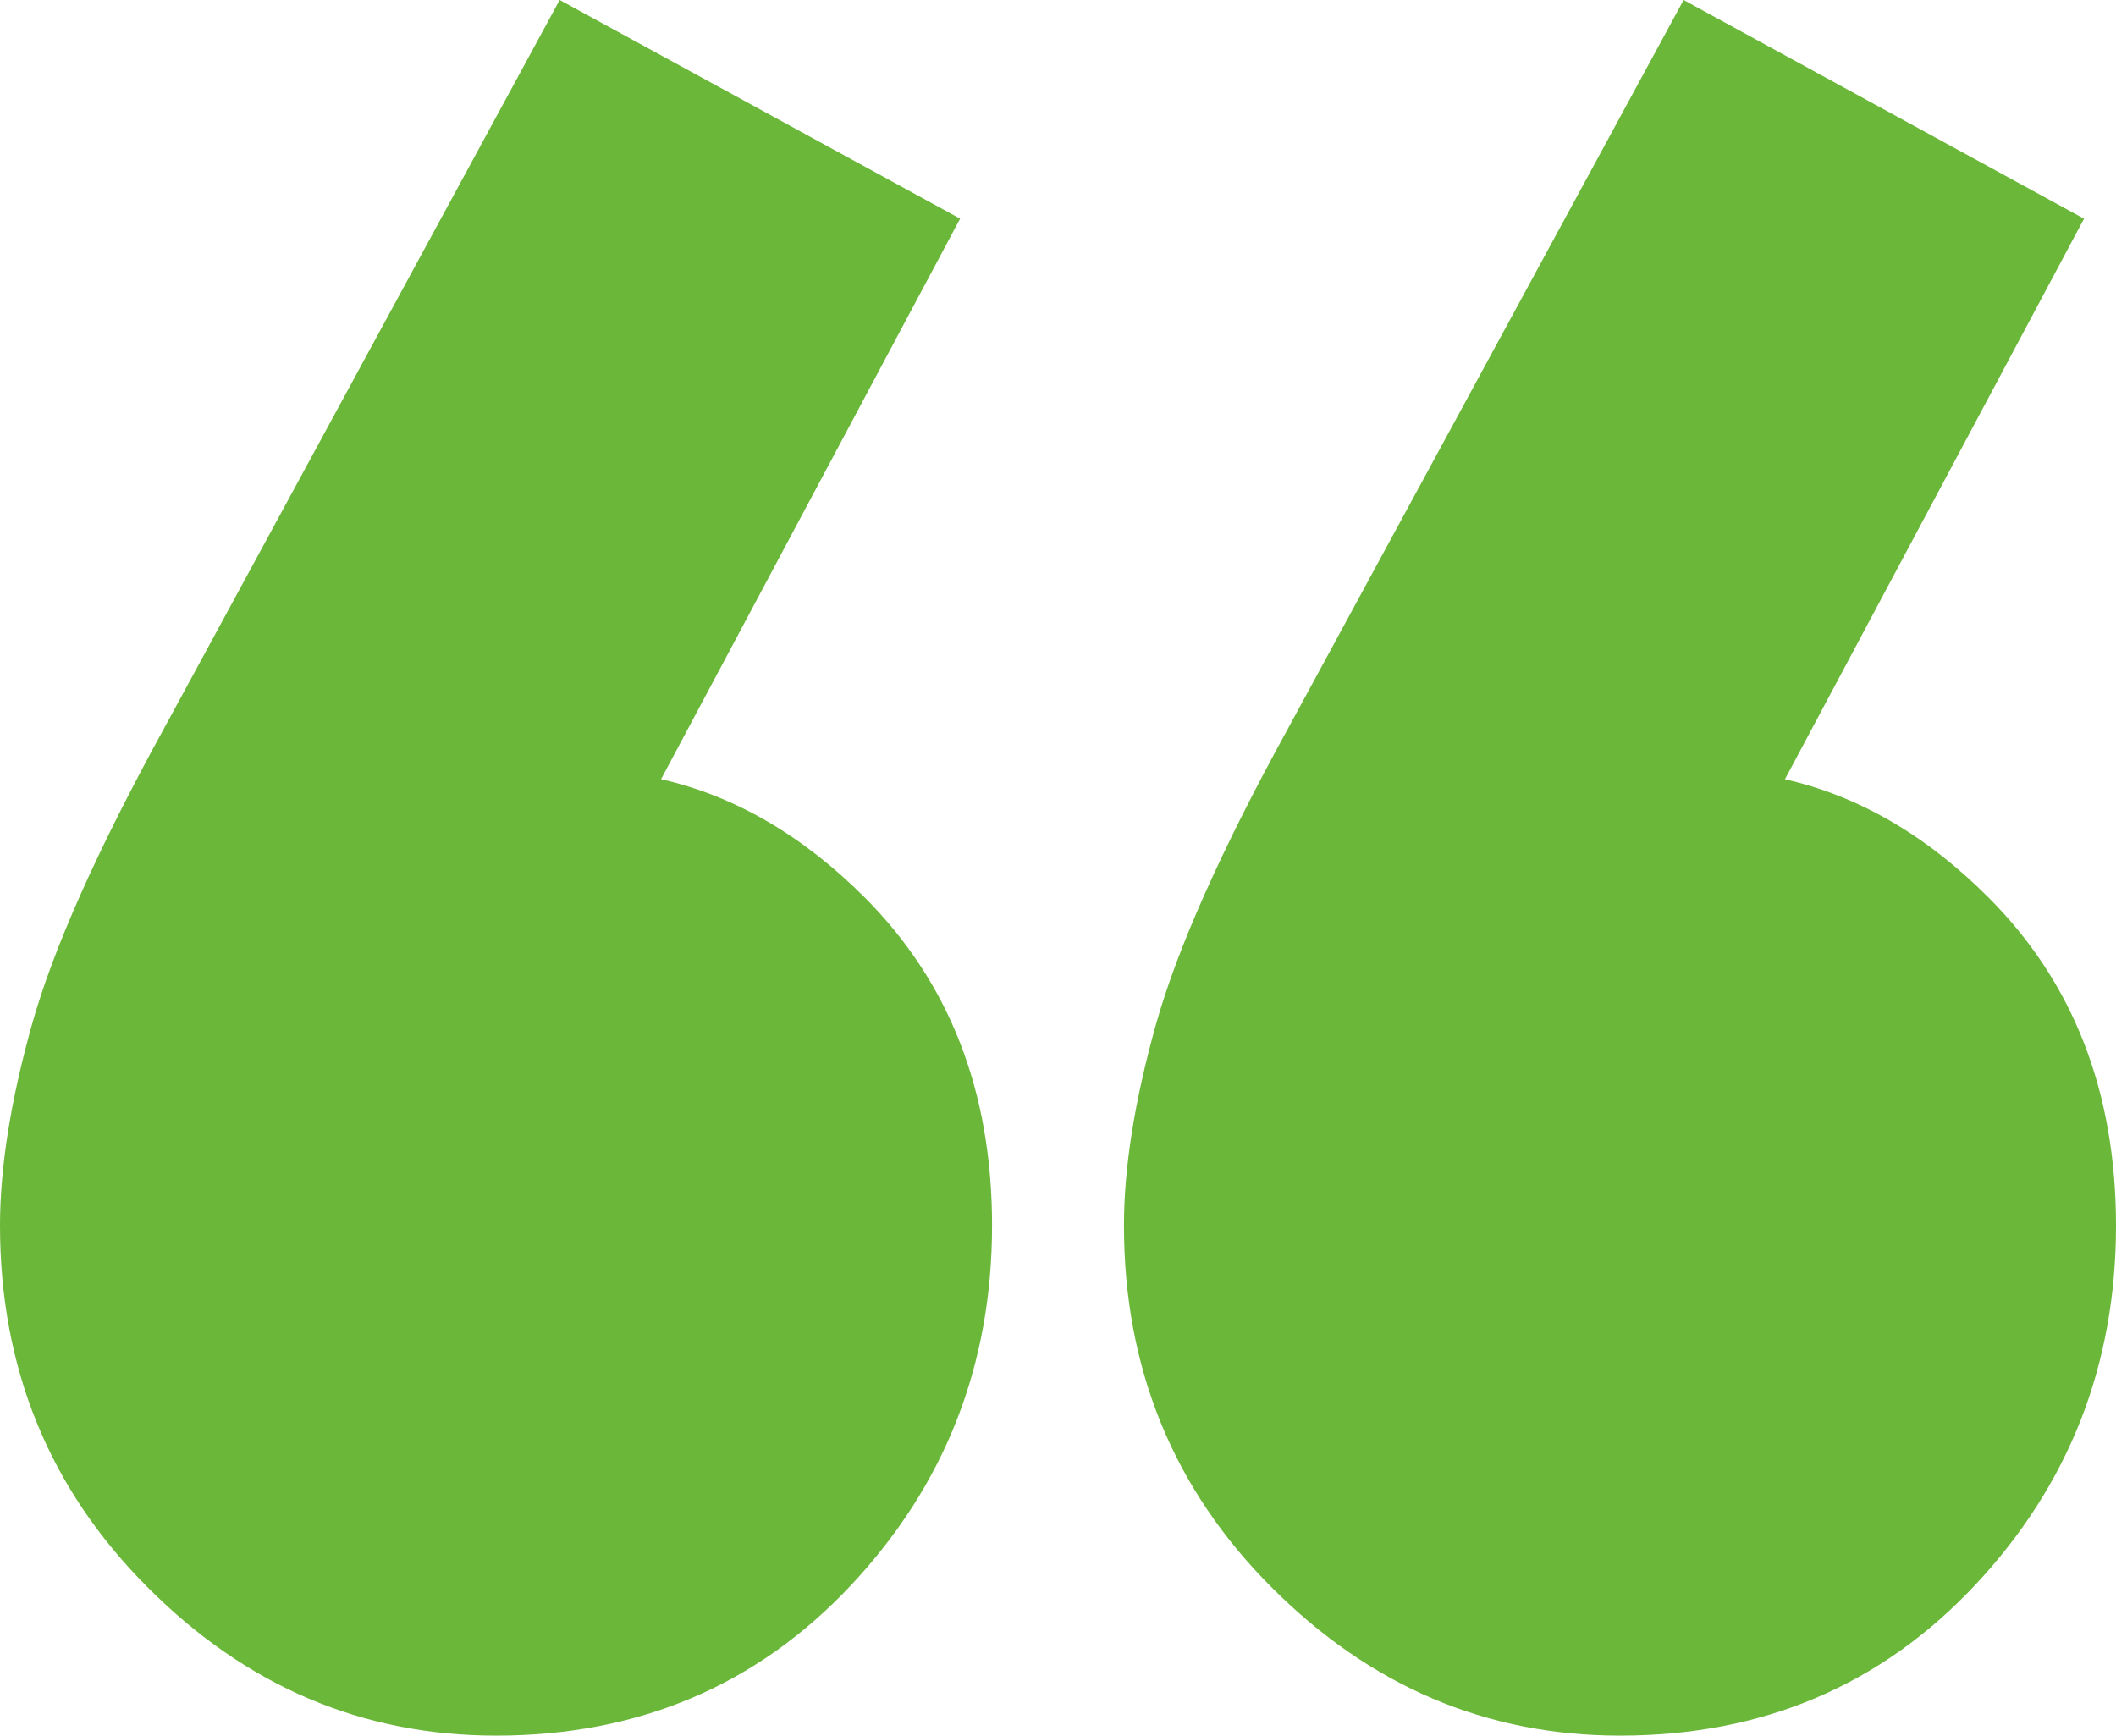 <svg width="89" height="73" viewBox="0 0 89 73" fill="none" xmlns="http://www.w3.org/2000/svg">
<path d="M27.805 32.772L40.383 9.196L23.54 0L6.888 30.657C4.083 35.766 2.23 39.922 1.339 43.111C0.445 46.306 0 49.118 0 51.542C0 57.546 2.072 62.627 6.22 66.773C10.364 70.925 15.245 73 20.861 73C26.855 73 31.832 70.891 35.791 66.677C39.743 62.463 41.726 57.416 41.726 51.539C41.726 45.919 39.938 41.321 36.366 37.742C33.749 35.131 30.895 33.475 27.805 32.772ZM83.637 37.748C81.023 35.131 78.169 33.478 75.076 32.775L87.655 9.199L70.814 0L54.165 30.657C51.357 35.766 49.504 39.922 48.614 43.111C47.72 46.306 47.274 49.115 47.274 51.542C47.274 57.546 49.346 62.627 53.494 66.773C57.642 70.925 62.522 73 68.136 73C74.129 73 79.106 70.891 83.065 66.677C87.017 62.463 89 57.416 89 51.539C88.997 45.922 87.209 41.324 83.637 37.748Z" fill="#6BB739"/>
</svg>
